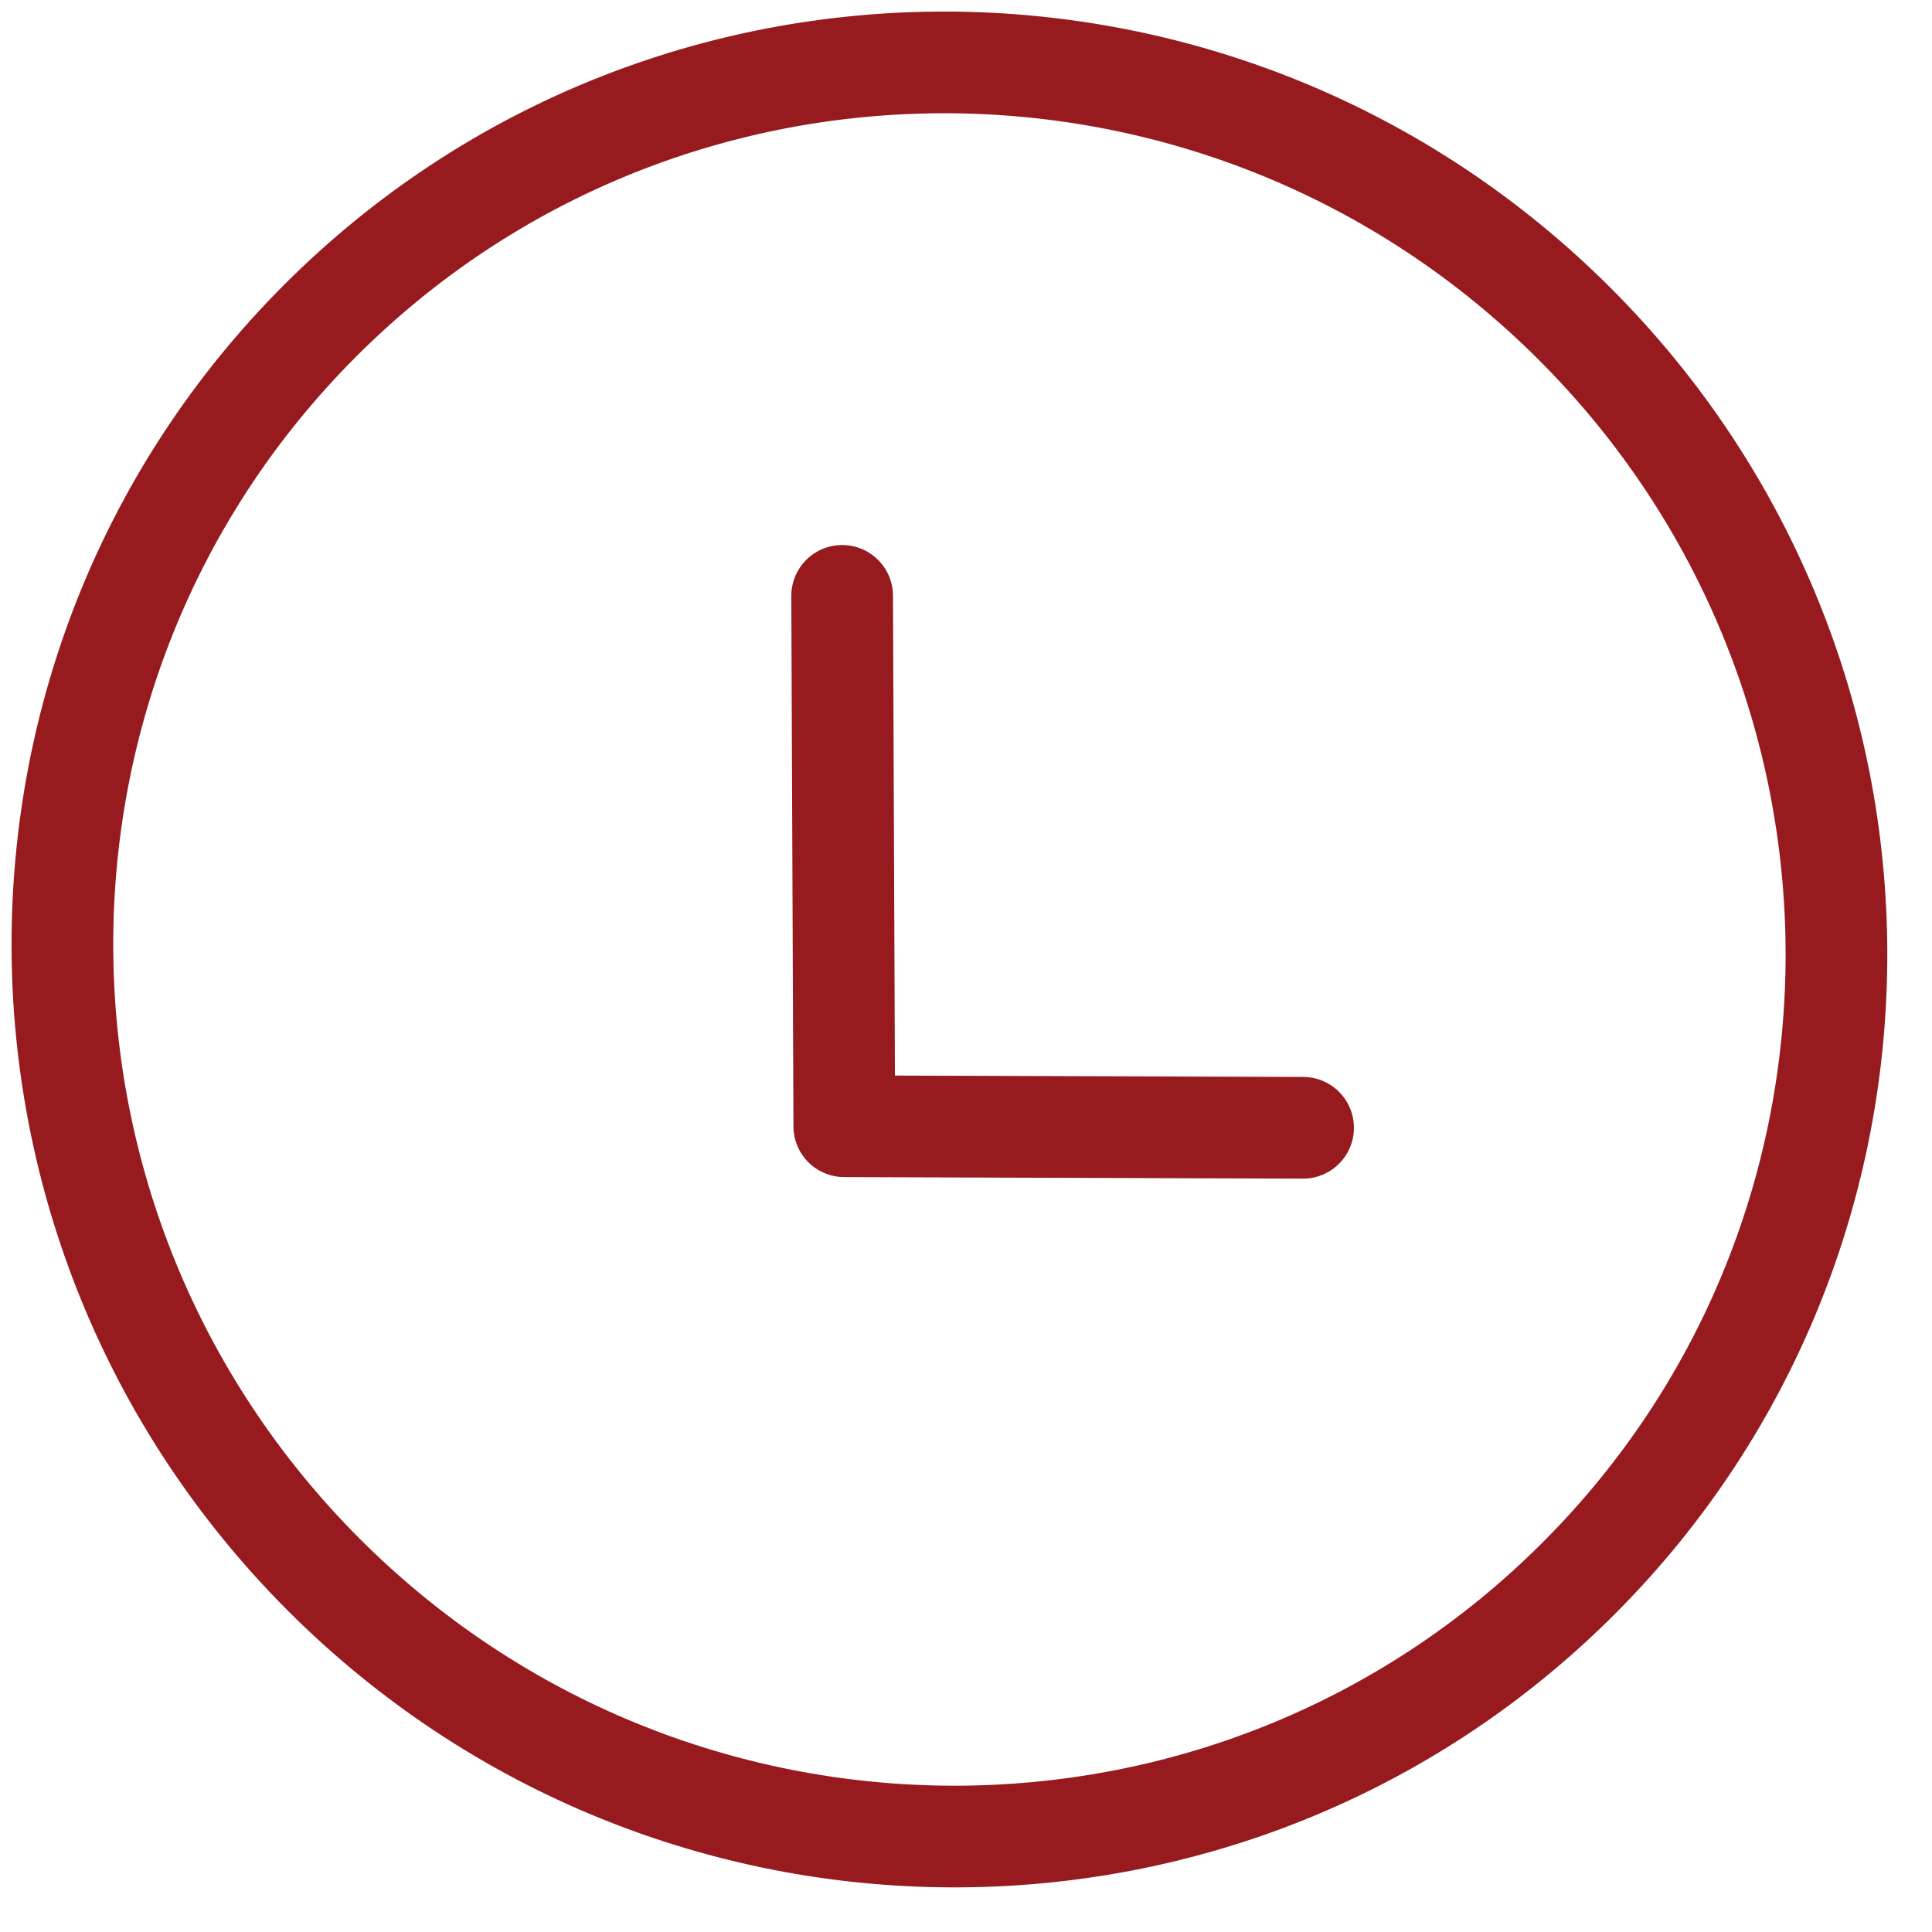 <?xml version="1.0" encoding="UTF-8"?> <svg xmlns="http://www.w3.org/2000/svg" width="19" height="19" viewBox="0 0 19 19" fill="none"> <path d="M12.815 11.091L8.303 11.076L8.282 5.86M15.488 3.187C18.904 6.603 18.92 12.127 15.523 15.524C12.126 18.921 6.603 18.905 3.186 15.488C-0.23 12.071 -0.246 6.548 3.151 3.151C6.548 -0.246 12.071 -0.23 15.488 3.187Z" stroke="#971A1E" stroke-miterlimit="10" stroke-linecap="round" stroke-linejoin="round"></path> </svg> 